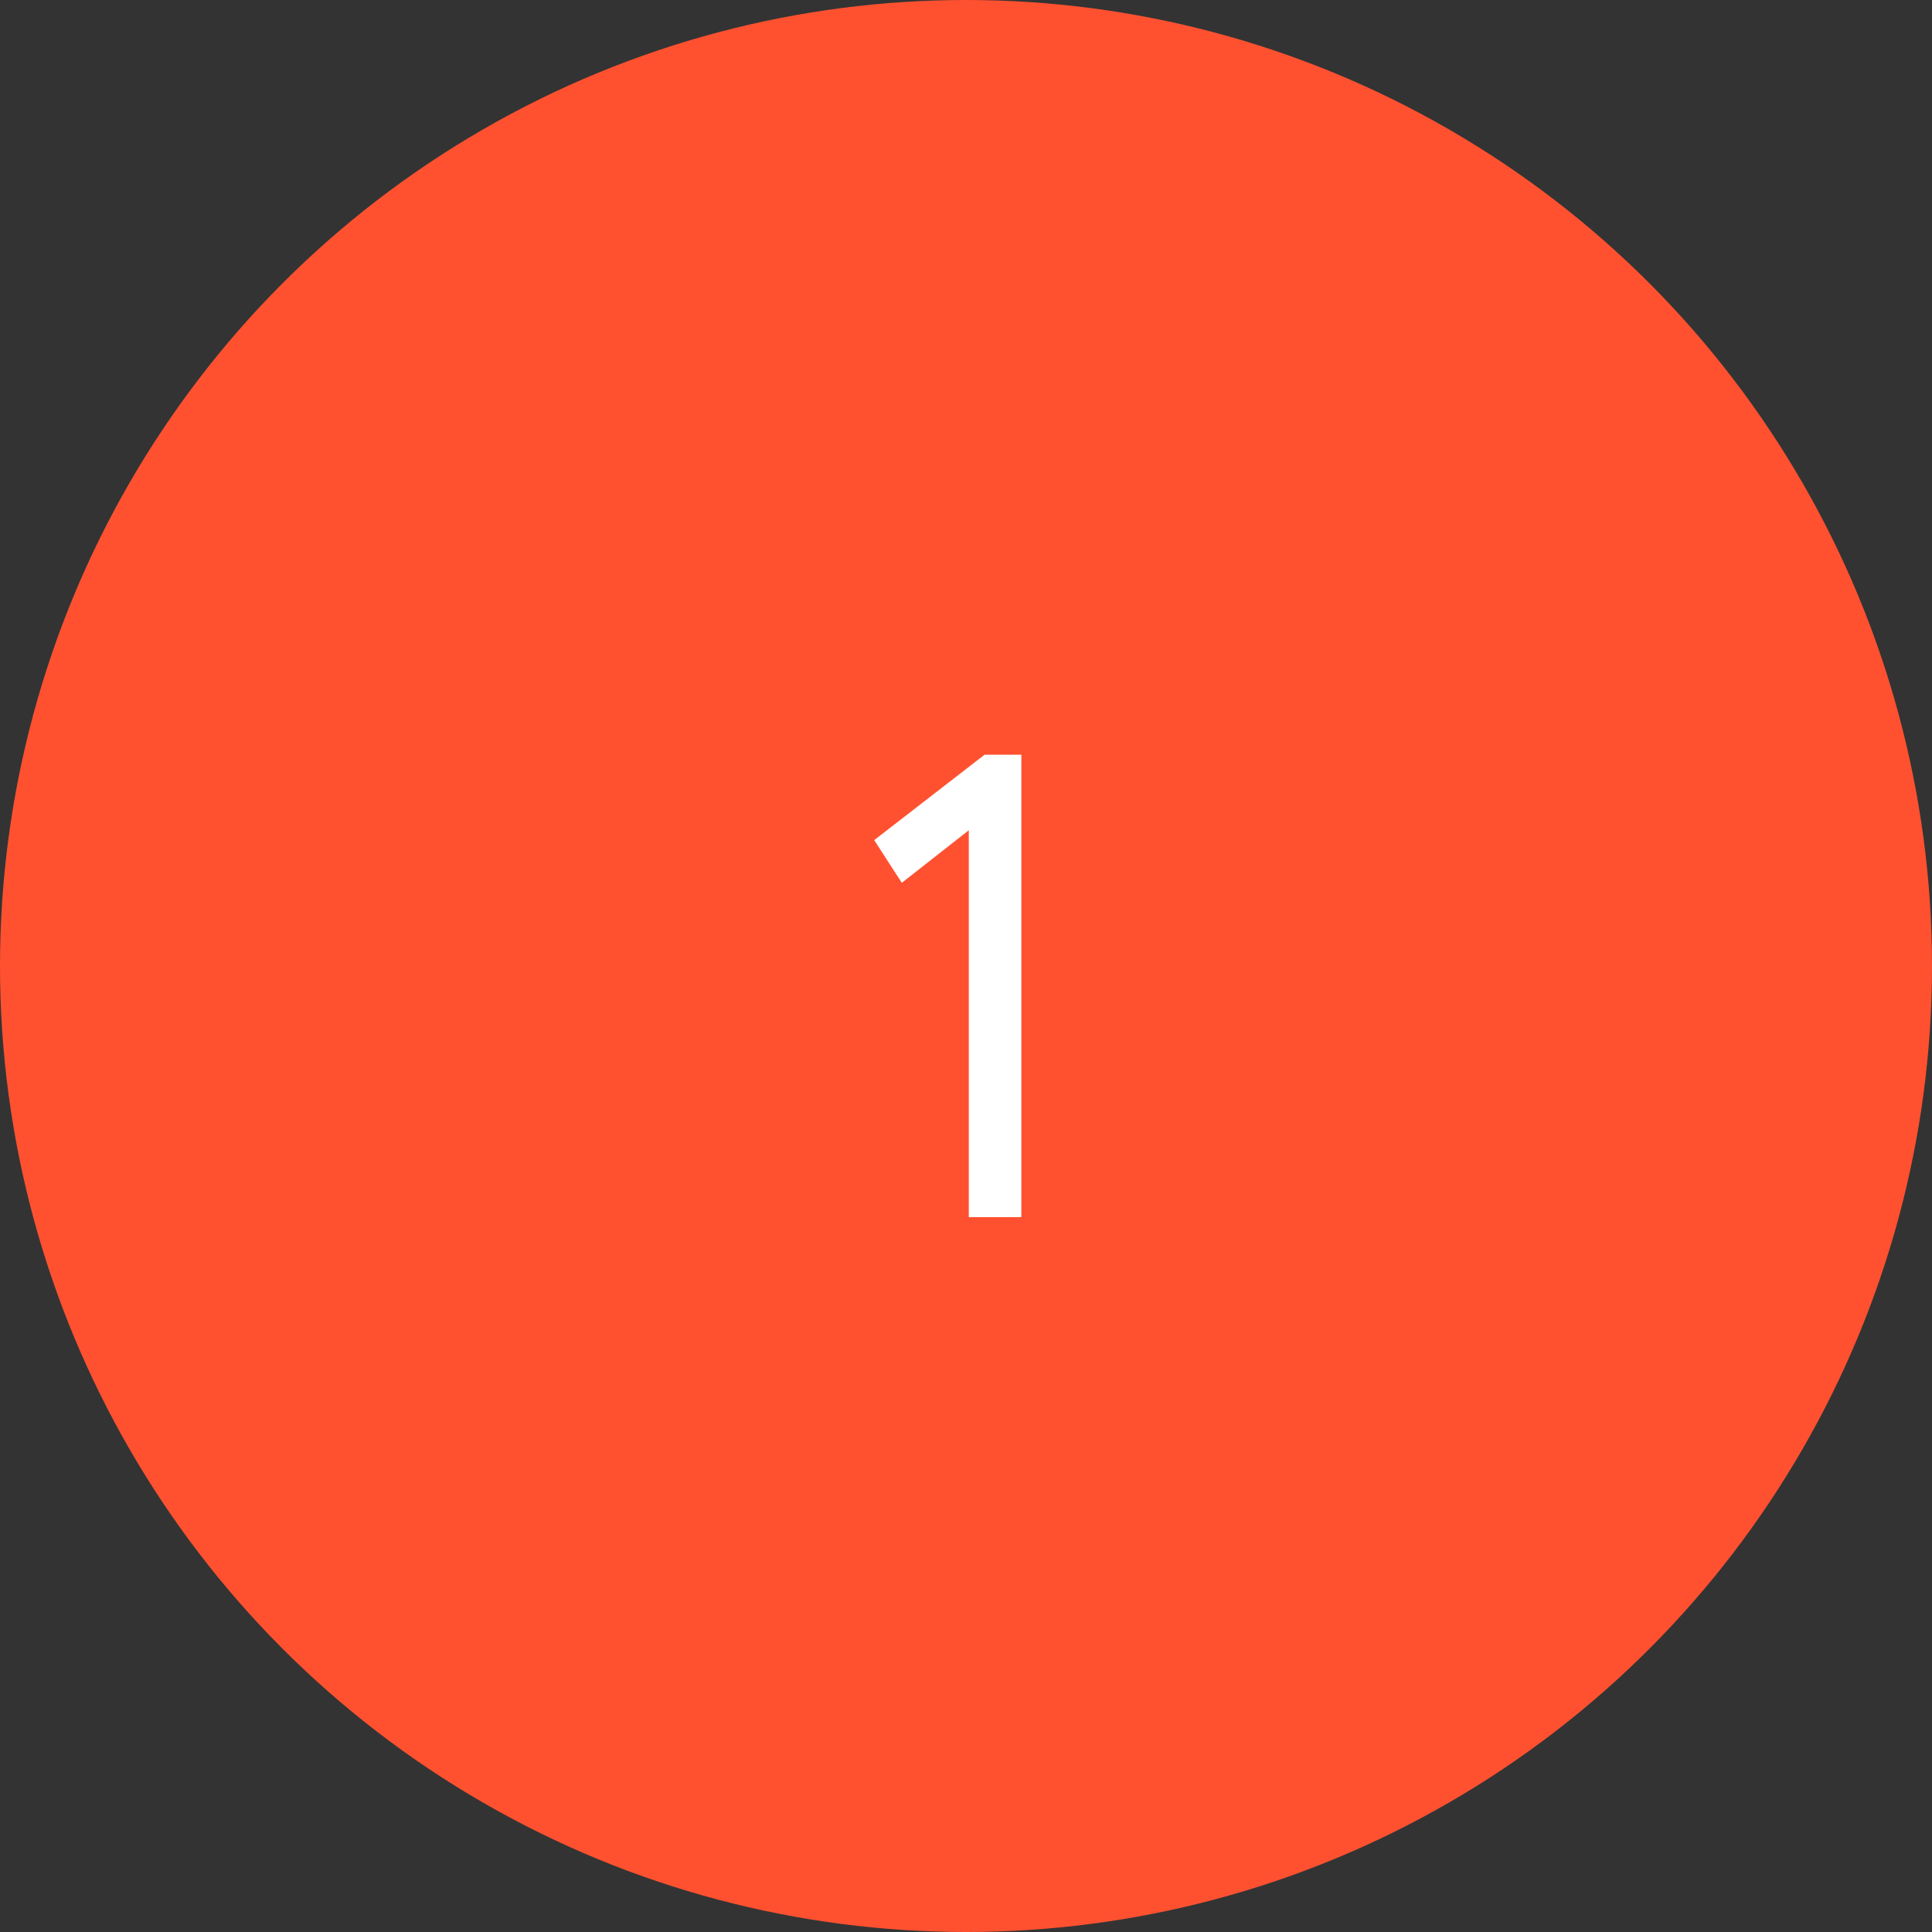 <?xml version="1.0" encoding="UTF-8"?> <svg xmlns="http://www.w3.org/2000/svg" width="100" height="100" viewBox="0 0 100 100" fill="none"><rect x="0" y="0" width="100" height="100" fill="#333333" stroke="none"/> <circle cx="50" cy="50" r="50" fill="#FF5130"></circle> <path d="M45.249 43.484L46.677 45.694L50.145 42.974V63H52.865V39.064H50.961L45.249 43.484Z" fill="white"></path> </svg> 